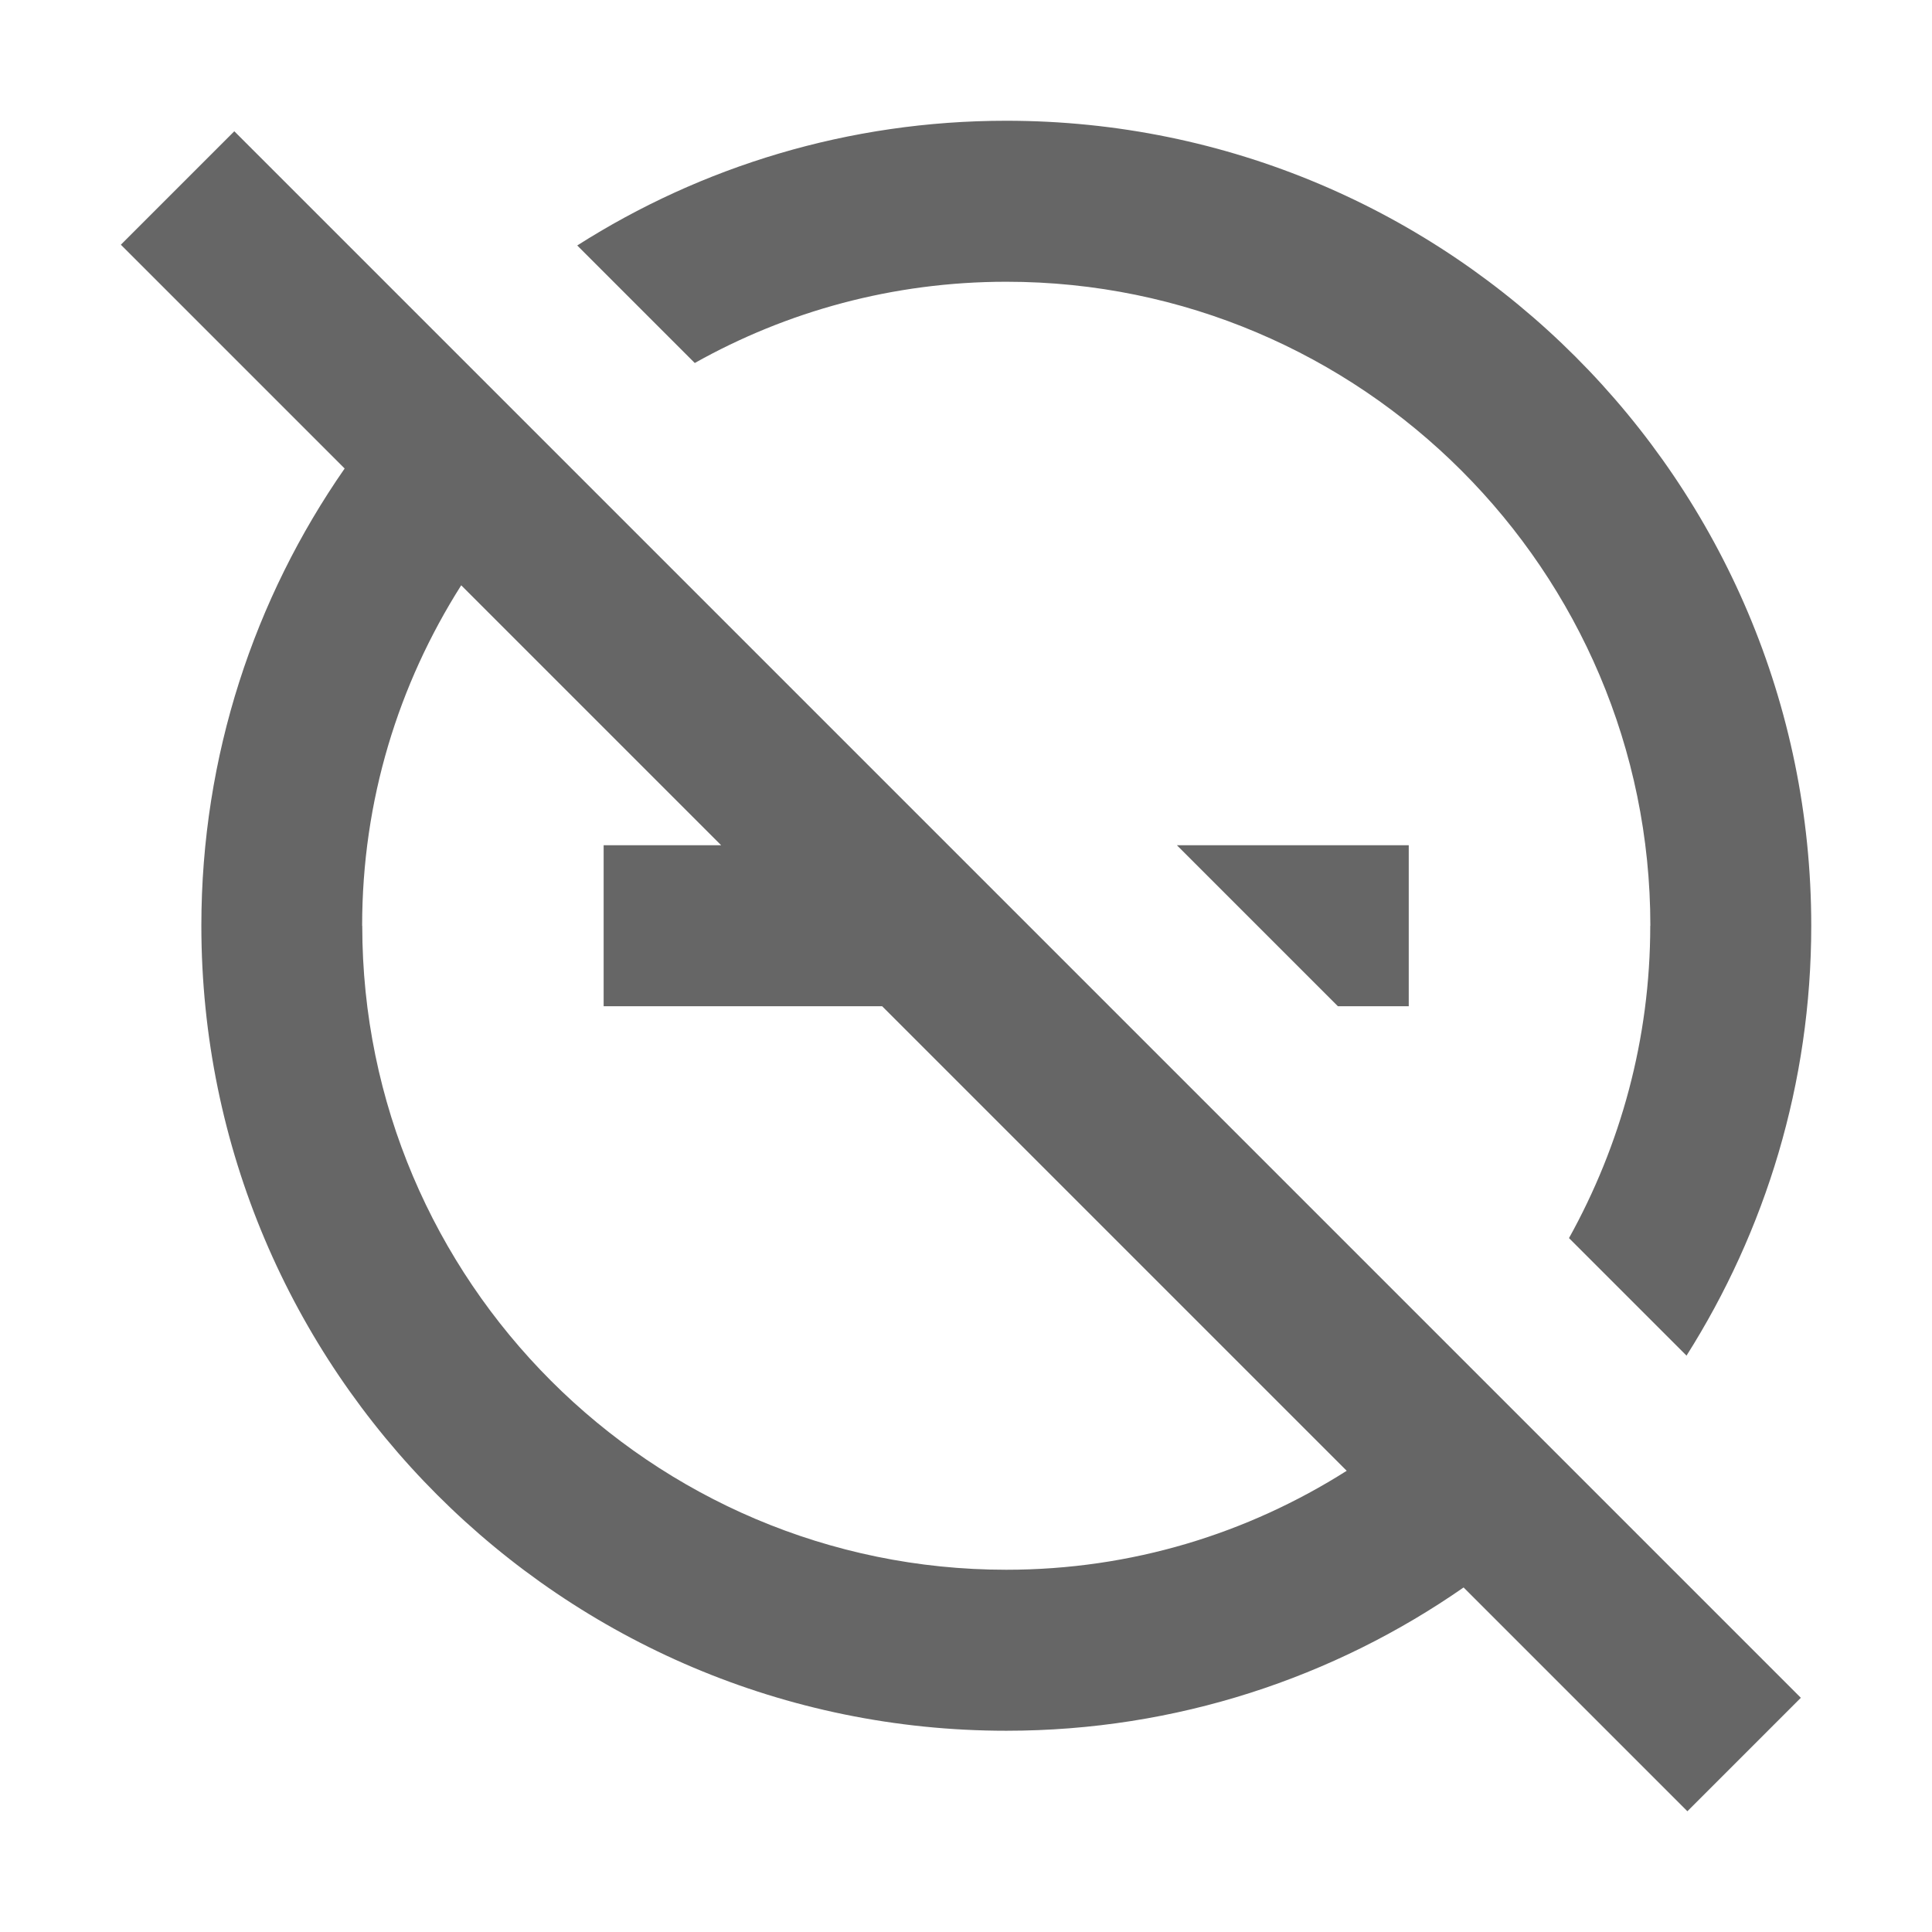 <!-- Generated by IcoMoon.io -->
<svg version="1.1" xmlns="http://www.w3.org/2000/svg" width="18" height="18" viewBox="0 0 18 18">
<title>do-disturb-off-outlined</title>
<path opacity="0.6" fill="#000" d="M15.375 8.625c0 1.058-0.278 2.047-0.757 2.91l1.095 1.095c0.735-1.162 1.162-2.535 1.162-4.005 0-4.14-3.36-7.5-7.5-7.5-1.47 0-2.843 0.427-3.997 1.162l1.095 1.095c0.855-0.48 1.845-0.757 2.903-0.757 3.307 0 6 2.692 6 6zM10.965 7.875l1.5 1.5h0.66v-1.5h-2.16zM2.183 1.223l14.595 14.595-1.057 1.057-2.085-2.085c-1.207 0.84-2.677 1.335-4.26 1.335-4.14 0-7.5-3.36-7.5-7.5 0-1.583 0.495-3.052 1.335-4.26l-2.085-2.085 1.057-1.057zM3.375 8.625c0 3.308 2.692 6 6 6 1.17 0 2.25-0.338 3.172-0.922l-4.328-4.328h-2.595v-1.5h1.095l-2.422-2.422c-0.585 0.923-0.923 2.003-0.923 3.173z"></path>
</svg>
